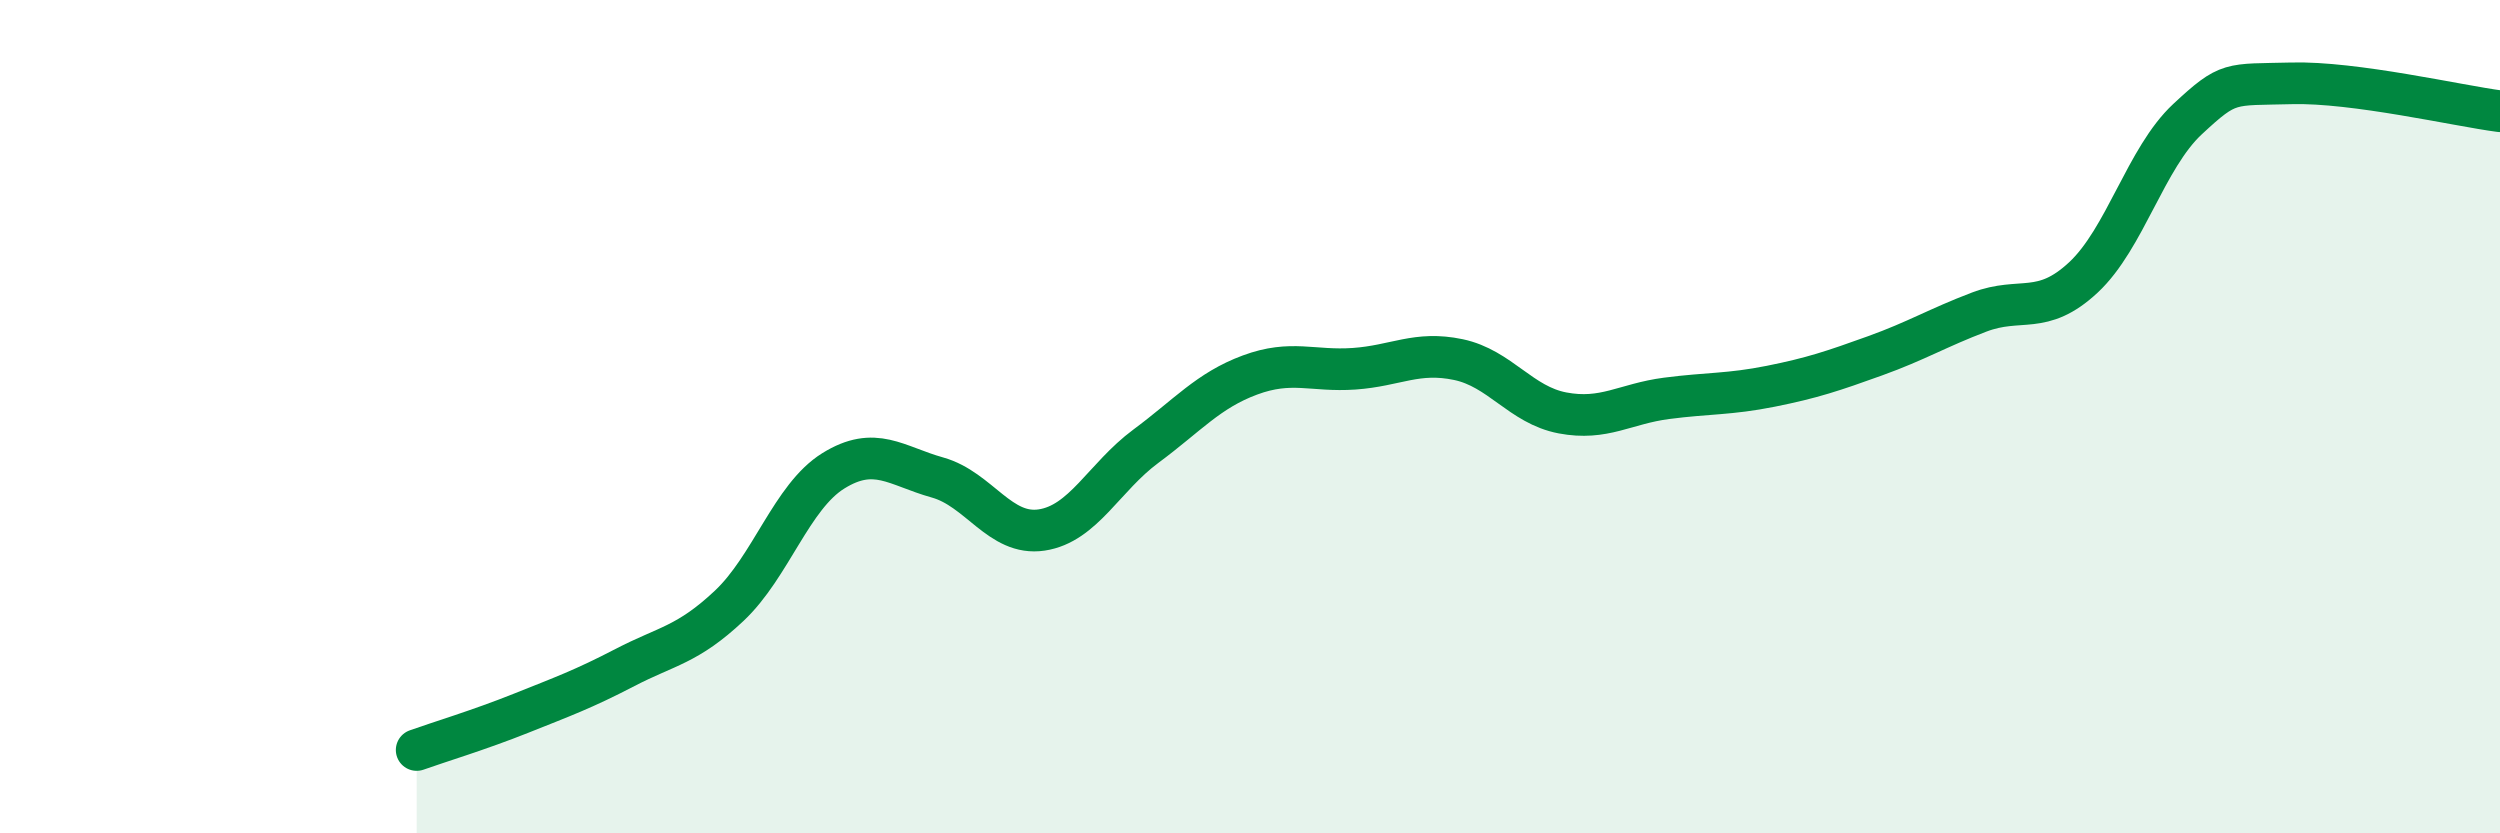 
    <svg width="60" height="20" viewBox="0 0 60 20" xmlns="http://www.w3.org/2000/svg">
      <path
        d="M 10,18 C 10.5,17.82 11.5,17.52 12.5,17.12 C 13.5,16.72 14,16.54 15,16.02 C 16,15.5 16.5,15.48 17.5,14.54 C 18.5,13.6 19,11.92 20,11.3 C 21,10.68 21.5,11.18 22.5,11.46 C 23.5,11.74 24,12.87 25,12.72 C 26,12.57 26.5,11.45 27.5,10.71 C 28.5,9.97 29,9.37 30,9 C 31,8.63 31.5,8.92 32.5,8.85 C 33.5,8.78 34,8.42 35,8.63 C 36,8.84 36.5,9.72 37.5,9.91 C 38.5,10.1 39,9.69 40,9.56 C 41,9.43 41.5,9.47 42.5,9.27 C 43.5,9.07 44,8.9 45,8.54 C 46,8.18 46.5,7.87 47.5,7.49 C 48.5,7.11 49,7.59 50,6.66 C 51,5.73 51.5,3.79 52.5,2.86 C 53.5,1.93 53.5,2.04 55,2 C 56.5,1.96 59,2.54 60,2.67L60 20L10 20Z"
        fill="#008740"
        opacity="0.1"
        stroke-linecap="round"
        stroke-linejoin="round"
      />
      <path
        d="M 10,18 C 10.5,17.82 11.5,17.52 12.5,17.12 C 13.5,16.72 14,16.54 15,16.02 C 16,15.5 16.5,15.48 17.5,14.54 C 18.5,13.6 19,11.92 20,11.3 C 21,10.68 21.5,11.18 22.5,11.46 C 23.5,11.74 24,12.87 25,12.72 C 26,12.57 26.5,11.45 27.5,10.71 C 28.5,9.97 29,9.37 30,9 C 31,8.63 31.5,8.92 32.5,8.85 C 33.5,8.78 34,8.42 35,8.63 C 36,8.84 36.5,9.72 37.5,9.91 C 38.5,10.1 39,9.69 40,9.56 C 41,9.43 41.5,9.47 42.5,9.27 C 43.5,9.07 44,8.9 45,8.54 C 46,8.18 46.5,7.87 47.5,7.49 C 48.5,7.11 49,7.59 50,6.66 C 51,5.73 51.5,3.79 52.5,2.86 C 53.5,1.93 53.5,2.04 55,2 C 56.5,1.96 59,2.54 60,2.67"
        stroke="#008740"
        stroke-width="1"
        fill="none"
        stroke-linecap="round"
        stroke-linejoin="round"
      />
    </svg>
  